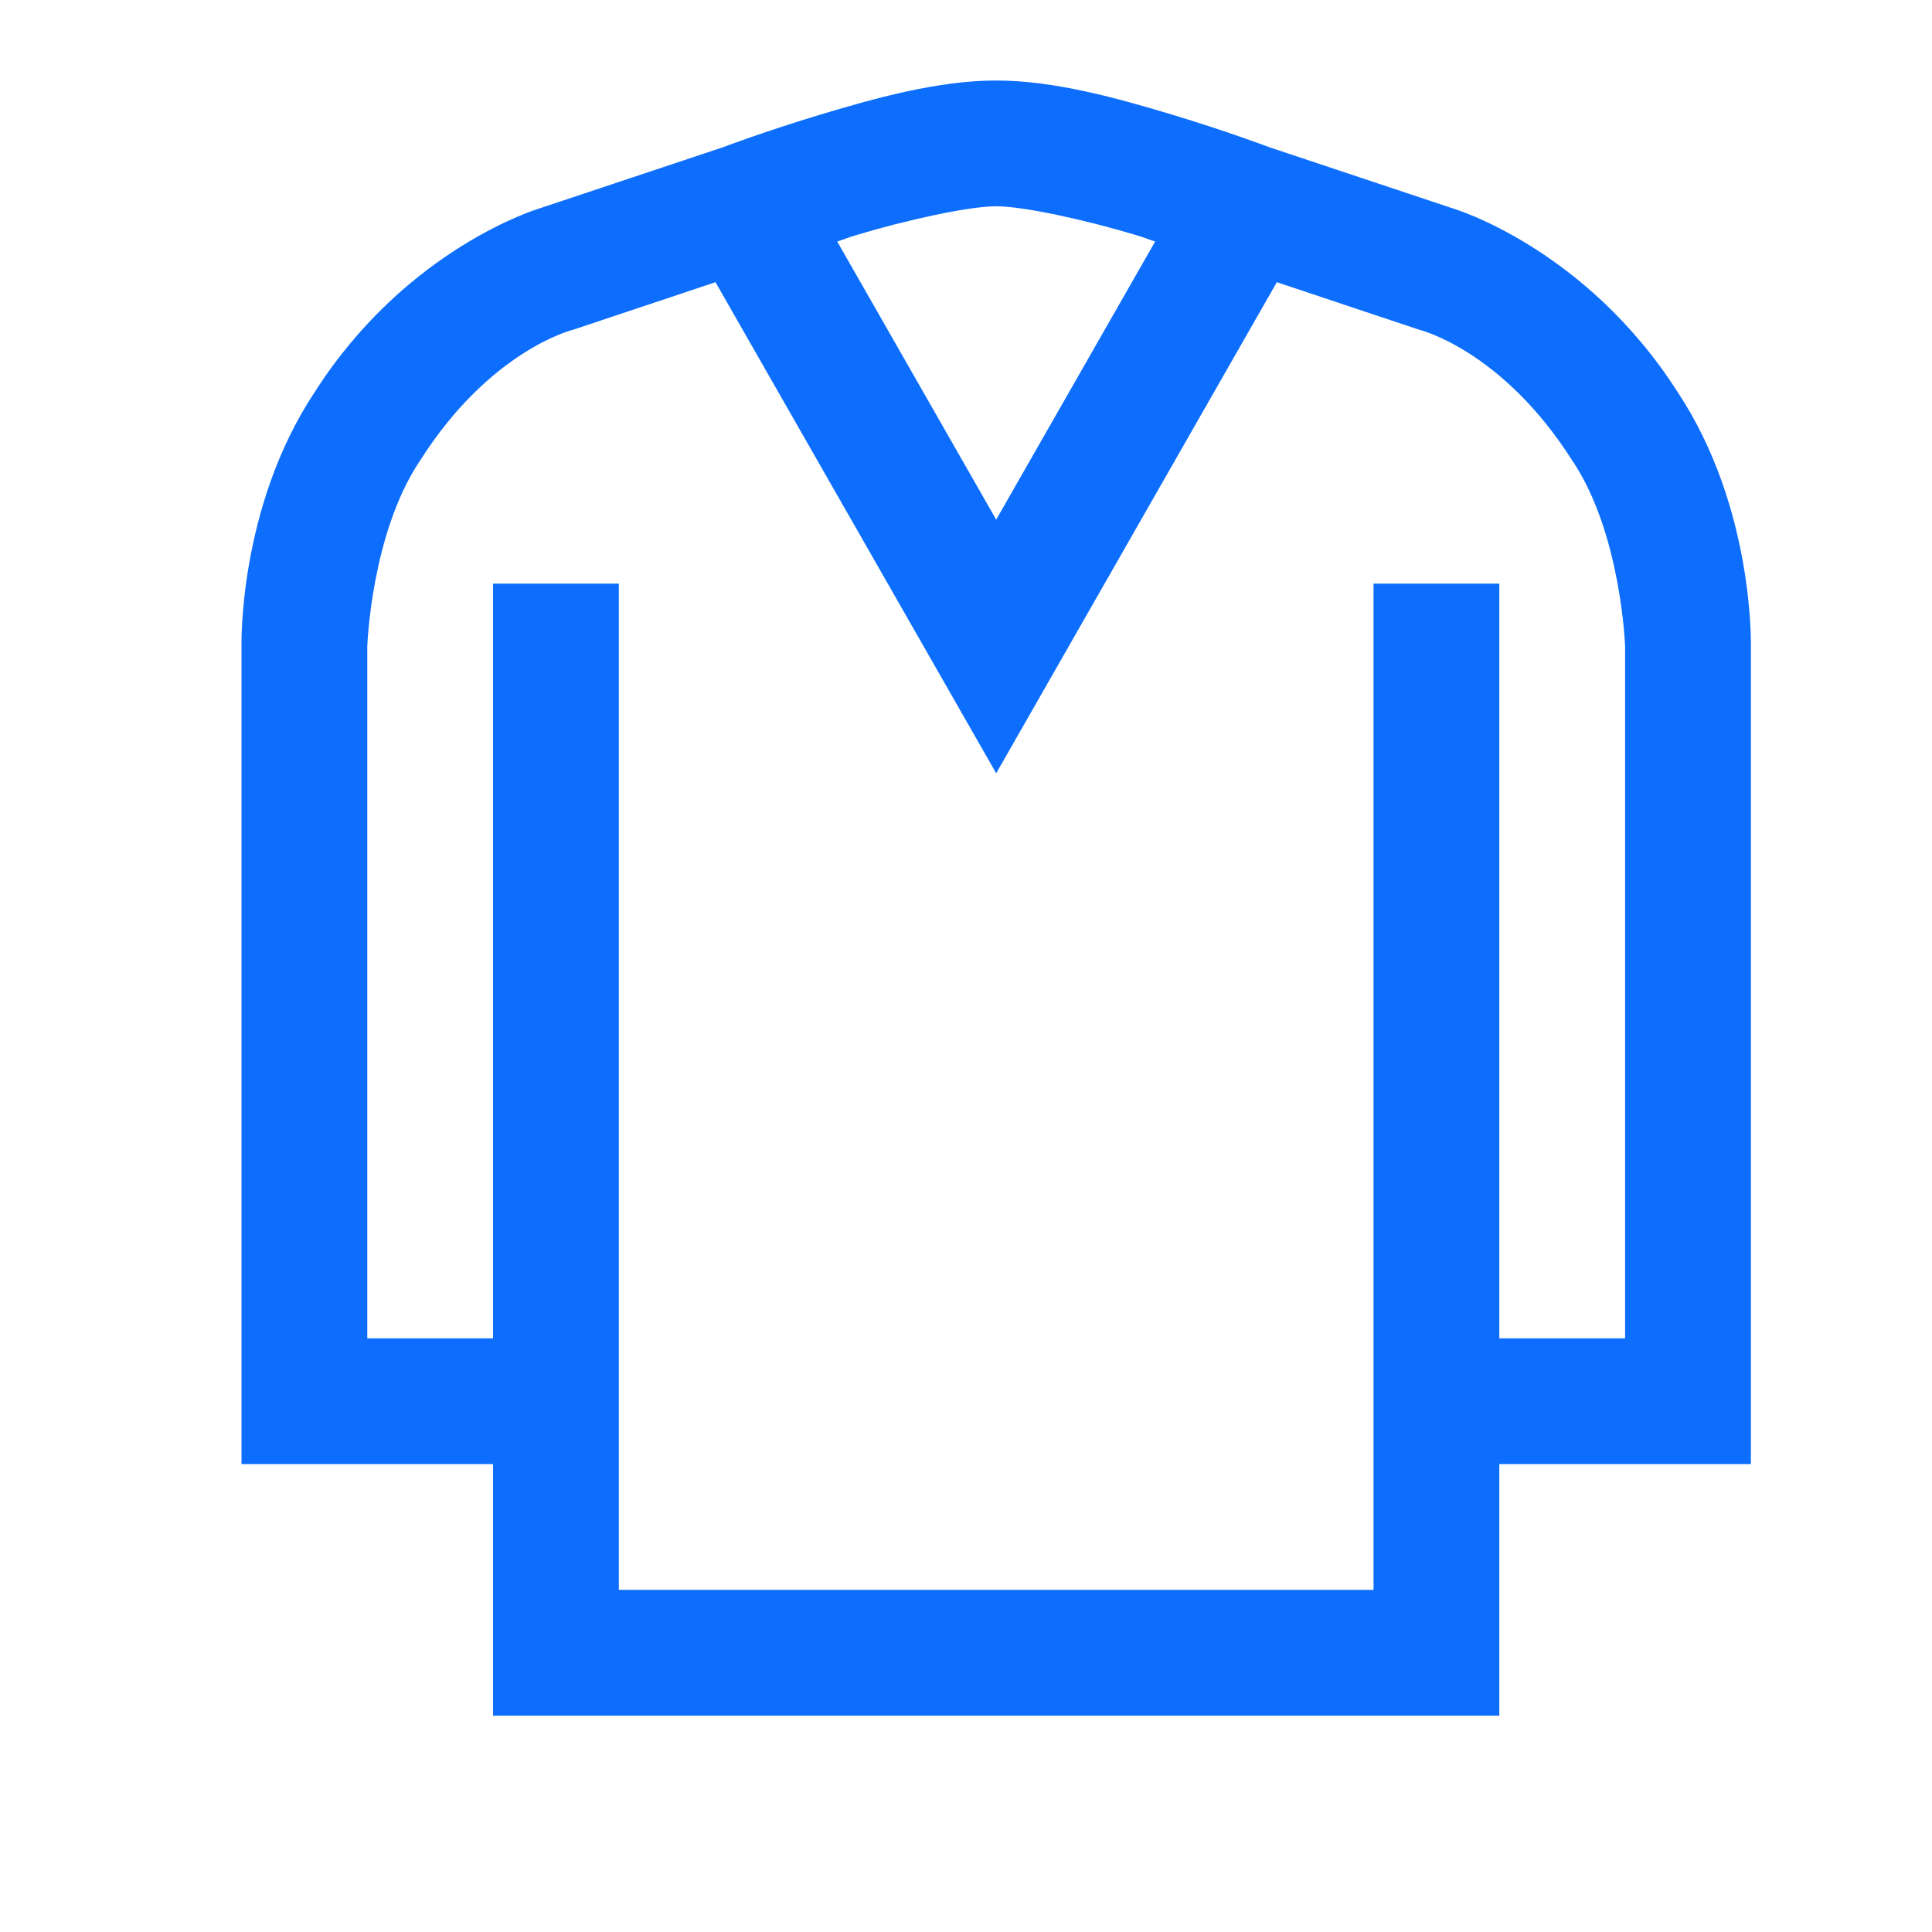 <?xml version="1.0" encoding="UTF-8"?>
<svg width="48px" height="48px" viewBox="0 0 48 48" version="1.1" xmlns="http://www.w3.org/2000/svg" xmlns:xlink="http://www.w3.org/1999/xlink">
    <!-- Generator: Sketch 63.1 (92452) - https://sketch.com -->
    <title>Icons/icons-category/shirt</title>
    <desc>Created with Sketch.</desc>
    <g id="Icons/icons-category/shirt" stroke="none" stroke-width="1" fill="none" fill-rule="evenodd">
        <g id="icon-v-neck-longsleeve" transform="translate(5.999, 2)" fill="#0D6EFD">
            <path d="M18.751,0 C17.306,0 15.734,0.441 14.381,0.848 C13.027,1.256 11.948,1.663 11.948,1.663 L7.398,3.18 C7.398,3.18 4.111,4.152 1.819,7.742 C-0.088,10.616 0.001,14.062 0.001,14.062 L0.001,34.375 L6.251,34.375 L6.251,40.625 L31.251,40.625 L31.251,34.375 L37.501,34.375 L37.501,14.062 C37.501,14.062 37.589,10.616 35.682,7.742 C33.39,4.152 30.103,3.18 30.103,3.18 L25.553,1.663 C25.553,1.663 24.474,1.256 23.121,0.848 C21.767,0.441 20.195,0 18.751,0 Z M18.751,3.125 C19.428,3.125 20.98,3.465 22.22,3.839 C22.488,3.92 22.463,3.924 22.7,4.001 L18.751,10.91 L14.802,4.001 C15.038,3.924 15.014,3.92 15.281,3.839 C16.522,3.465 18.073,3.125 18.751,3.125 Z M11.777,5.011 L18.751,17.212 L25.724,5.011 L29.233,6.183 L29.273,6.195 C29.273,6.195 31.318,6.698 33.057,9.433 L33.066,9.445 L33.076,9.46 C34.282,11.271 34.376,14.062 34.376,14.062 L34.376,31.25 L31.251,31.25 L31.251,12.5 L28.126,12.5 L28.126,37.5 L9.376,37.5 L9.376,12.5 L6.251,12.5 L6.251,31.25 L3.126,31.25 L3.126,14.062 C3.126,14.062 3.219,11.271 4.426,9.46 L4.435,9.445 L4.444,9.433 C6.183,6.698 8.228,6.195 8.228,6.195 L8.268,6.183 L11.777,5.011 Z" id="Shape"></path>
        </g>
    </g>
</svg>